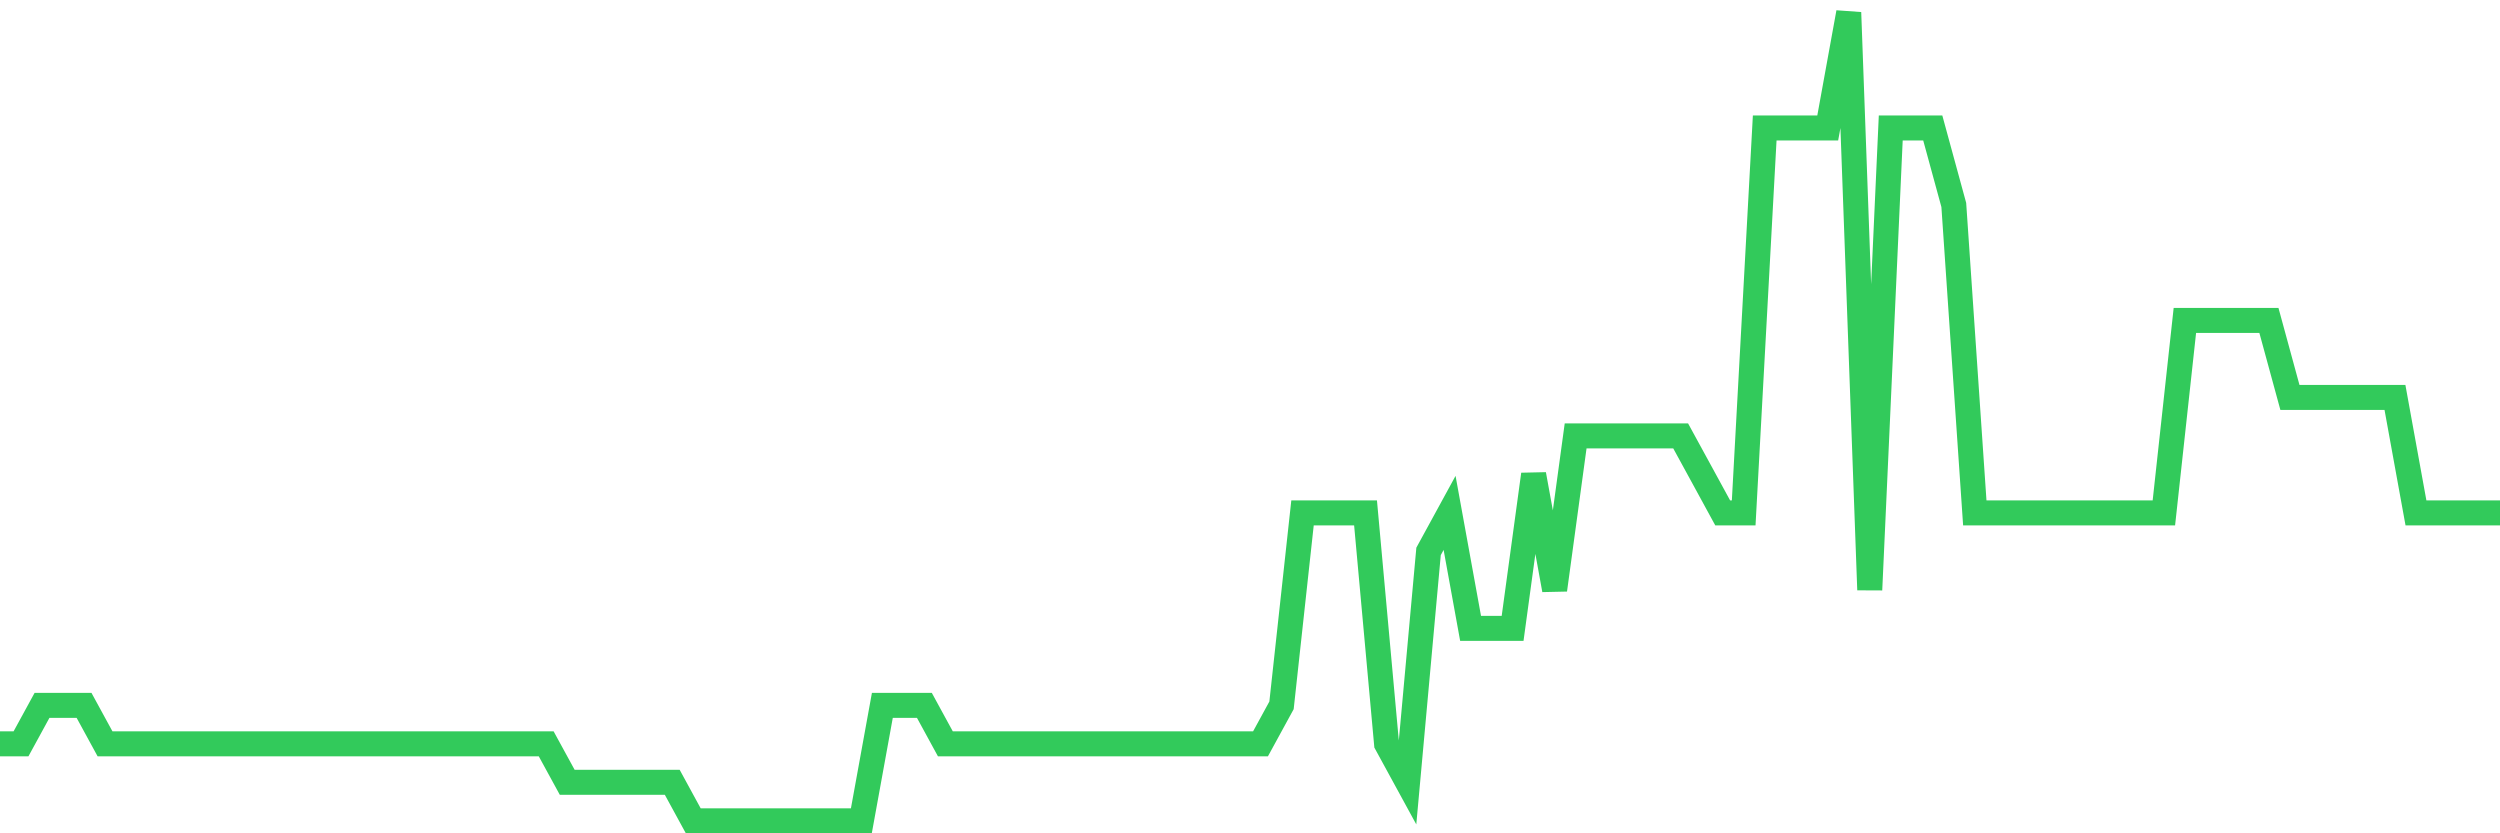 <svg
  xmlns="http://www.w3.org/2000/svg"
  xmlns:xlink="http://www.w3.org/1999/xlink"
  width="120"
  height="40"
  viewBox="0 0 120 40"
  preserveAspectRatio="none"
>
  <polyline
    points="0,35.705 1.008,35.705 2.017,33.857 3.025,33.857 4.034,33.857 5.042,35.705 6.05,35.705 7.059,35.705 8.067,35.705 9.076,35.705 10.084,35.705 11.092,35.705 12.101,35.705 13.109,35.705 14.118,35.705 15.126,35.705 16.134,35.705 17.143,35.705 18.151,35.705 19.16,35.705 20.168,35.705 21.176,35.705 22.185,35.705 23.193,35.705 24.202,35.705 25.21,35.705 26.218,35.705 27.227,37.552 28.235,37.552 29.244,37.552 30.252,37.552 31.261,37.552 32.269,37.552 33.277,39.4 34.286,39.4 35.294,39.4 36.303,39.4 37.311,39.4 38.319,39.4 39.328,39.4 40.336,39.4 41.345,39.4 42.353,33.857 43.361,33.857 44.37,33.857 45.378,35.705 46.387,35.705 47.395,35.705 48.403,35.705 49.412,35.705 50.42,35.705 51.429,35.705 52.437,35.705 53.445,35.705 54.454,35.705 55.462,35.705 56.471,35.705 57.479,35.705 58.487,35.705 59.496,35.705 60.504,35.705 61.513,33.857 62.521,24.619 63.529,24.619 64.538,24.619 65.546,24.619 66.555,35.705 67.563,37.552 68.571,26.467 69.58,24.619 70.588,30.162 71.597,30.162 72.605,30.162 73.613,22.771 74.622,28.314 75.63,20.924 76.639,20.924 77.647,20.924 78.655,20.924 79.664,20.924 80.672,20.924 81.681,22.771 82.689,24.619 83.697,24.619 84.706,6.143 85.714,6.143 86.723,6.143 87.731,6.143 88.739,0.6 89.748,28.314 90.756,6.143 91.765,6.143 92.773,6.143 93.782,9.838 94.79,24.619 95.798,24.619 96.807,24.619 97.815,24.619 98.824,24.619 99.832,24.619 100.84,24.619 101.849,24.619 102.857,24.619 103.866,24.619 104.874,15.381 105.882,15.381 106.891,15.381 107.899,15.381 108.908,15.381 109.916,19.076 110.924,19.076 111.933,19.076 112.941,19.076 113.95,19.076 114.958,19.076 115.966,24.619 116.975,24.619 117.983,24.619 118.992,24.619 120,24.619"
    fill="none"
    stroke="#32ca5b"
    stroke-width="1.2"
  >
  </polyline>
</svg>